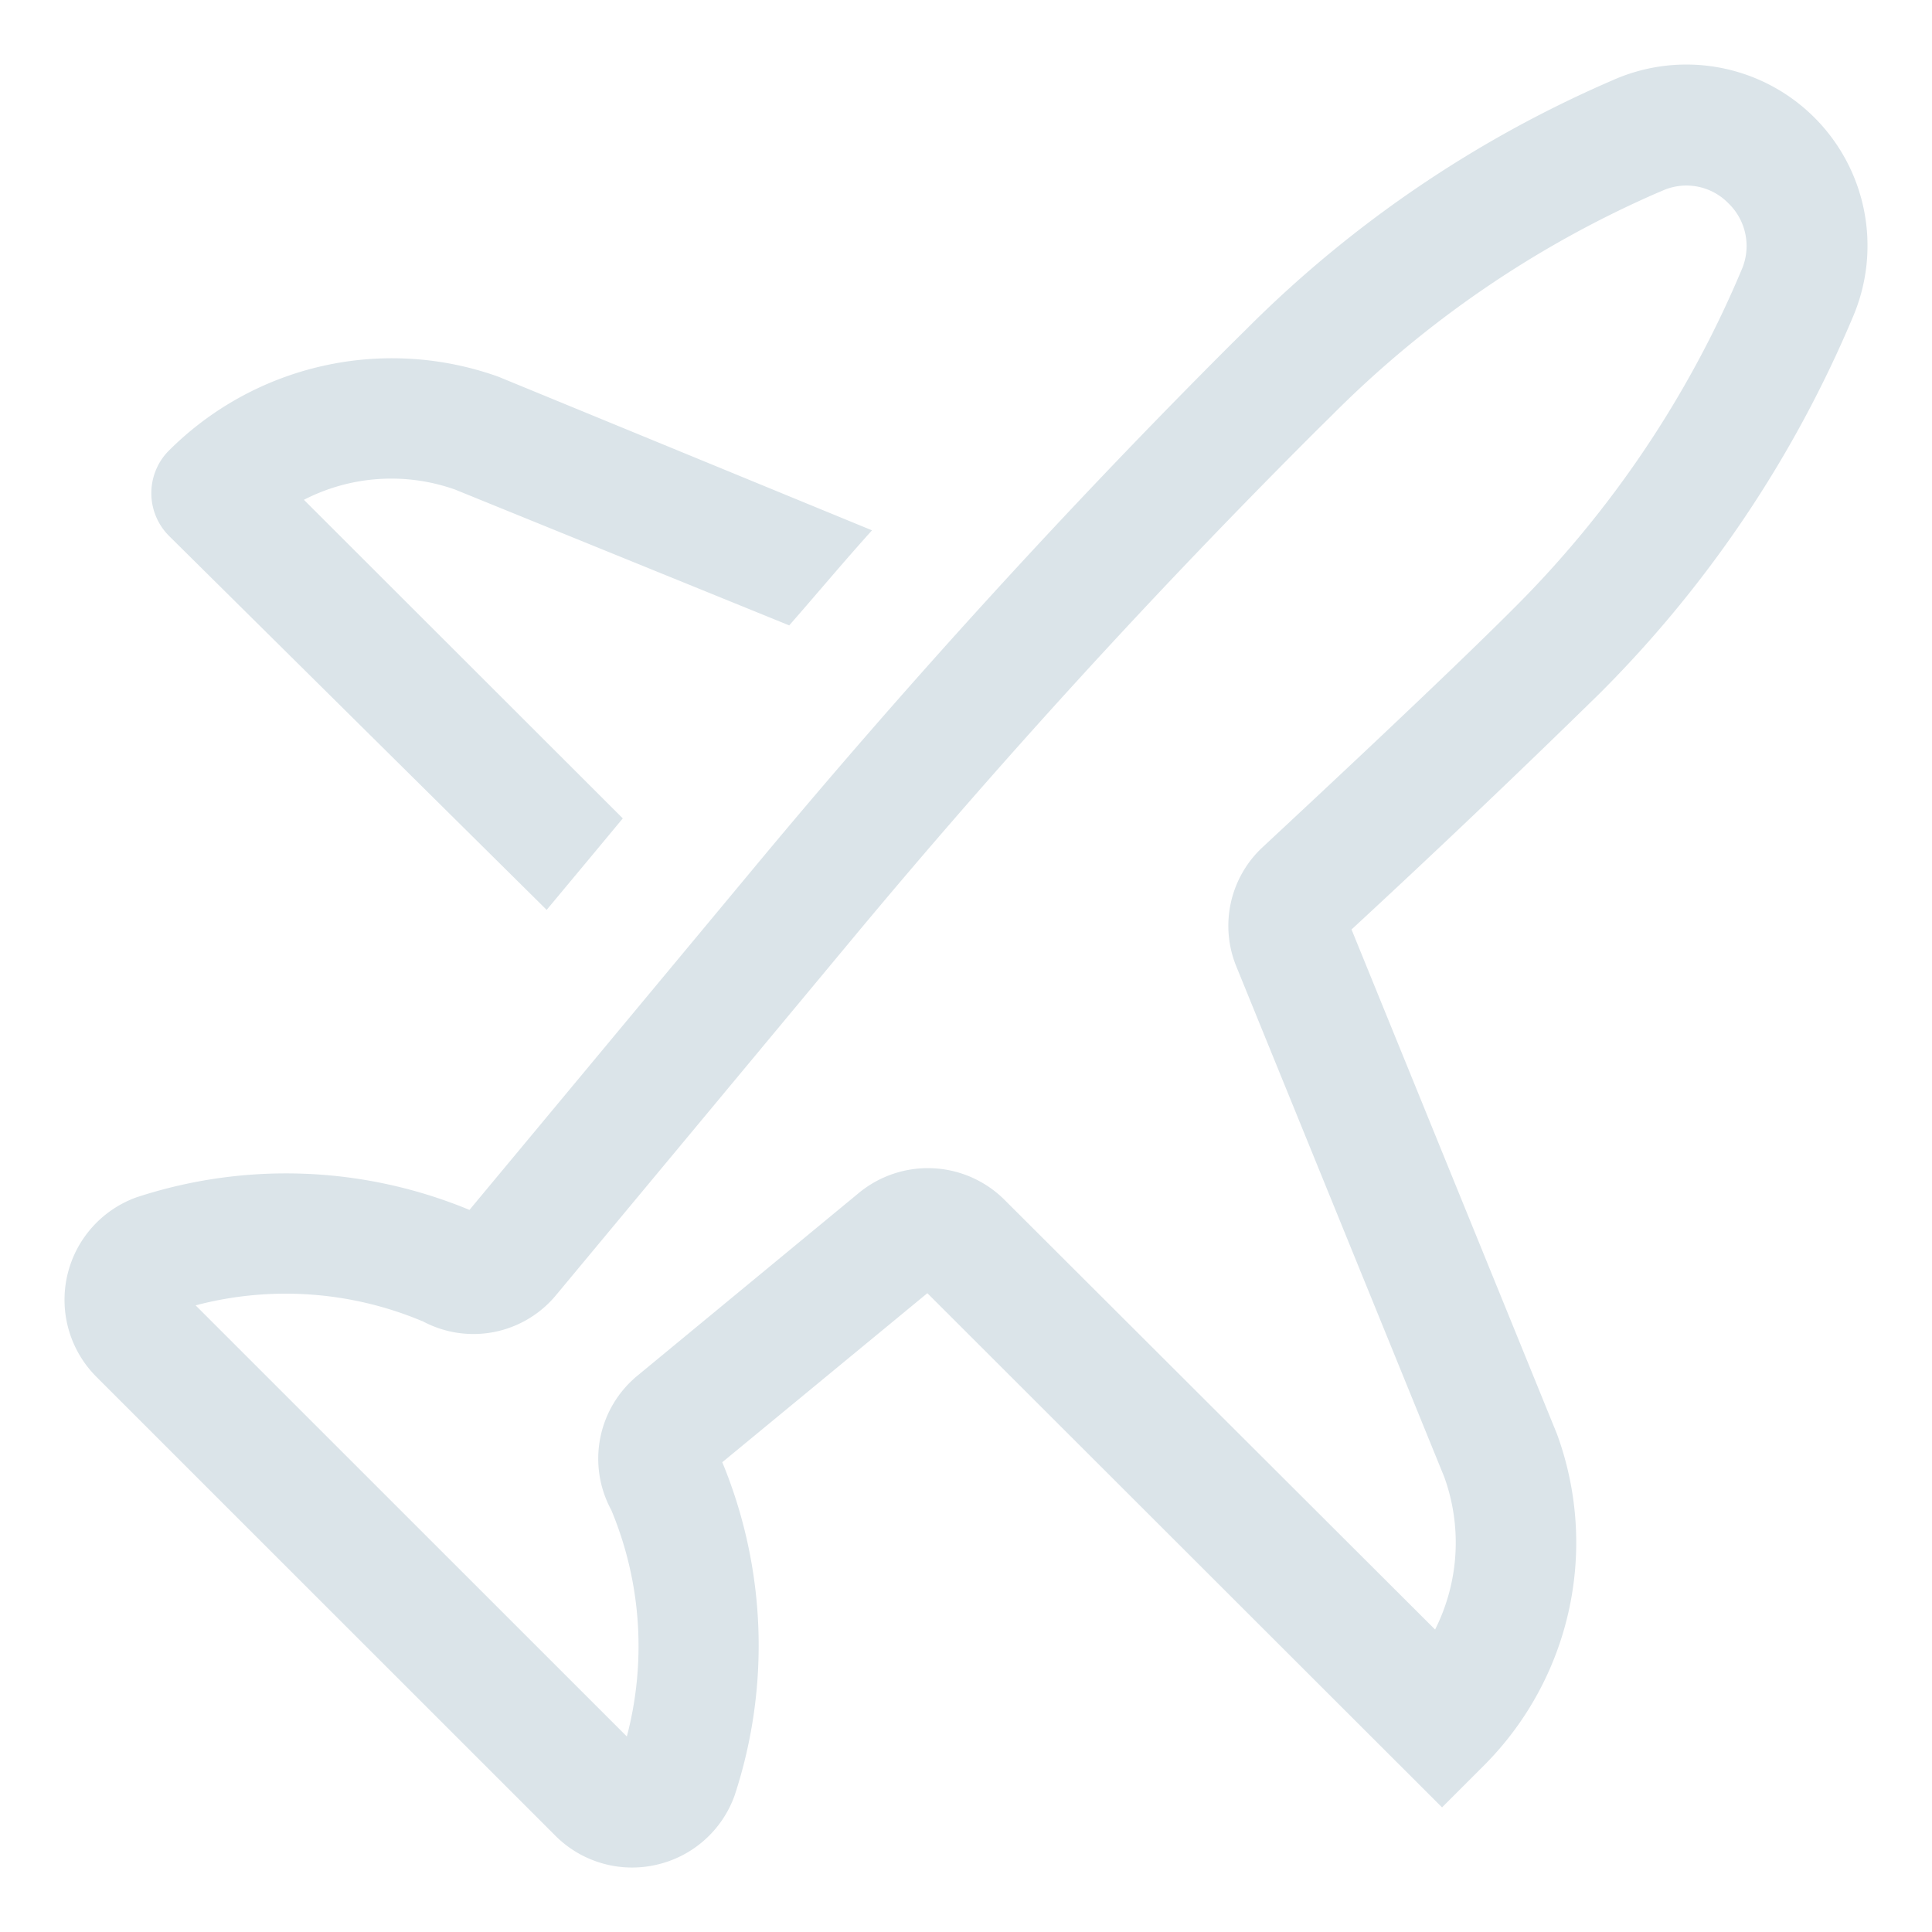 <svg rpl="" fill="#DBE4E9" height="20" icon-name="topic-travel-outline" viewBox="0 0 20 20" width="20" xmlns="http://www.w3.org/2000/svg">
      <path d="m6.447 8.472-.309.372-.479.575L1.75 5.548a.626.626 0 0 1-.015-.87A3.268 3.268 0 0 1 5.16 3.9l3.867 1.59c-.292.323-.57.657-.857.984L4.711 5.068a1.976 1.976 0 0 0-1.565.106l3.301 3.298Zm.344 10.833a1.123 1.123 0 0 0 .815-.722 4.965 4.965 0 0 0-.129-3.446l2.123-1.75 5.328 5.323.442-.442a3.265 3.265 0 0 0 .747-3.425l-2.126-5.221a122.4 122.4 0 0 0 2.568-2.443 12.172 12.172 0 0 0 2.623-3.9A1.875 1.875 0 0 0 16.7.828l-.055.024a12.167 12.167 0 0 0-3.74 2.553l-.172.17c-1.7 1.7-3.339 3.5-4.873 5.343l-3 3.607a4.959 4.959 0 0 0-3.448-.13A1.128 1.128 0 0 0 1 14.255L5.746 19a1.122 1.122 0 0 0 1.045.305Zm-2.42-5.63a1.11 1.11 0 0 0 1.387-.27l3.067-3.688a76.94 76.94 0 0 1 4.8-5.257l.172-.17A10.9 10.9 0 0 1 17.148 2l.057-.024a.606.606 0 0 1 .686.127.614.614 0 0 1 .138.69 10.909 10.909 0 0 1-2.354 3.5c-.722.723-2.06 1.97-2.6 2.473a1.111 1.111 0 0 0-.274 1.245l2.15 5.279a2 2 0 0 1-.095 1.579L10.4 12.422a1.123 1.123 0 0 0-1.51-.072L6.6 14.24a1.113 1.113 0 0 0-.272 1.392c.31.742.366 1.566.161 2.344l-4.464-4.463a3.655 3.655 0 0 1 2.345.163Z"></path>
    </svg>